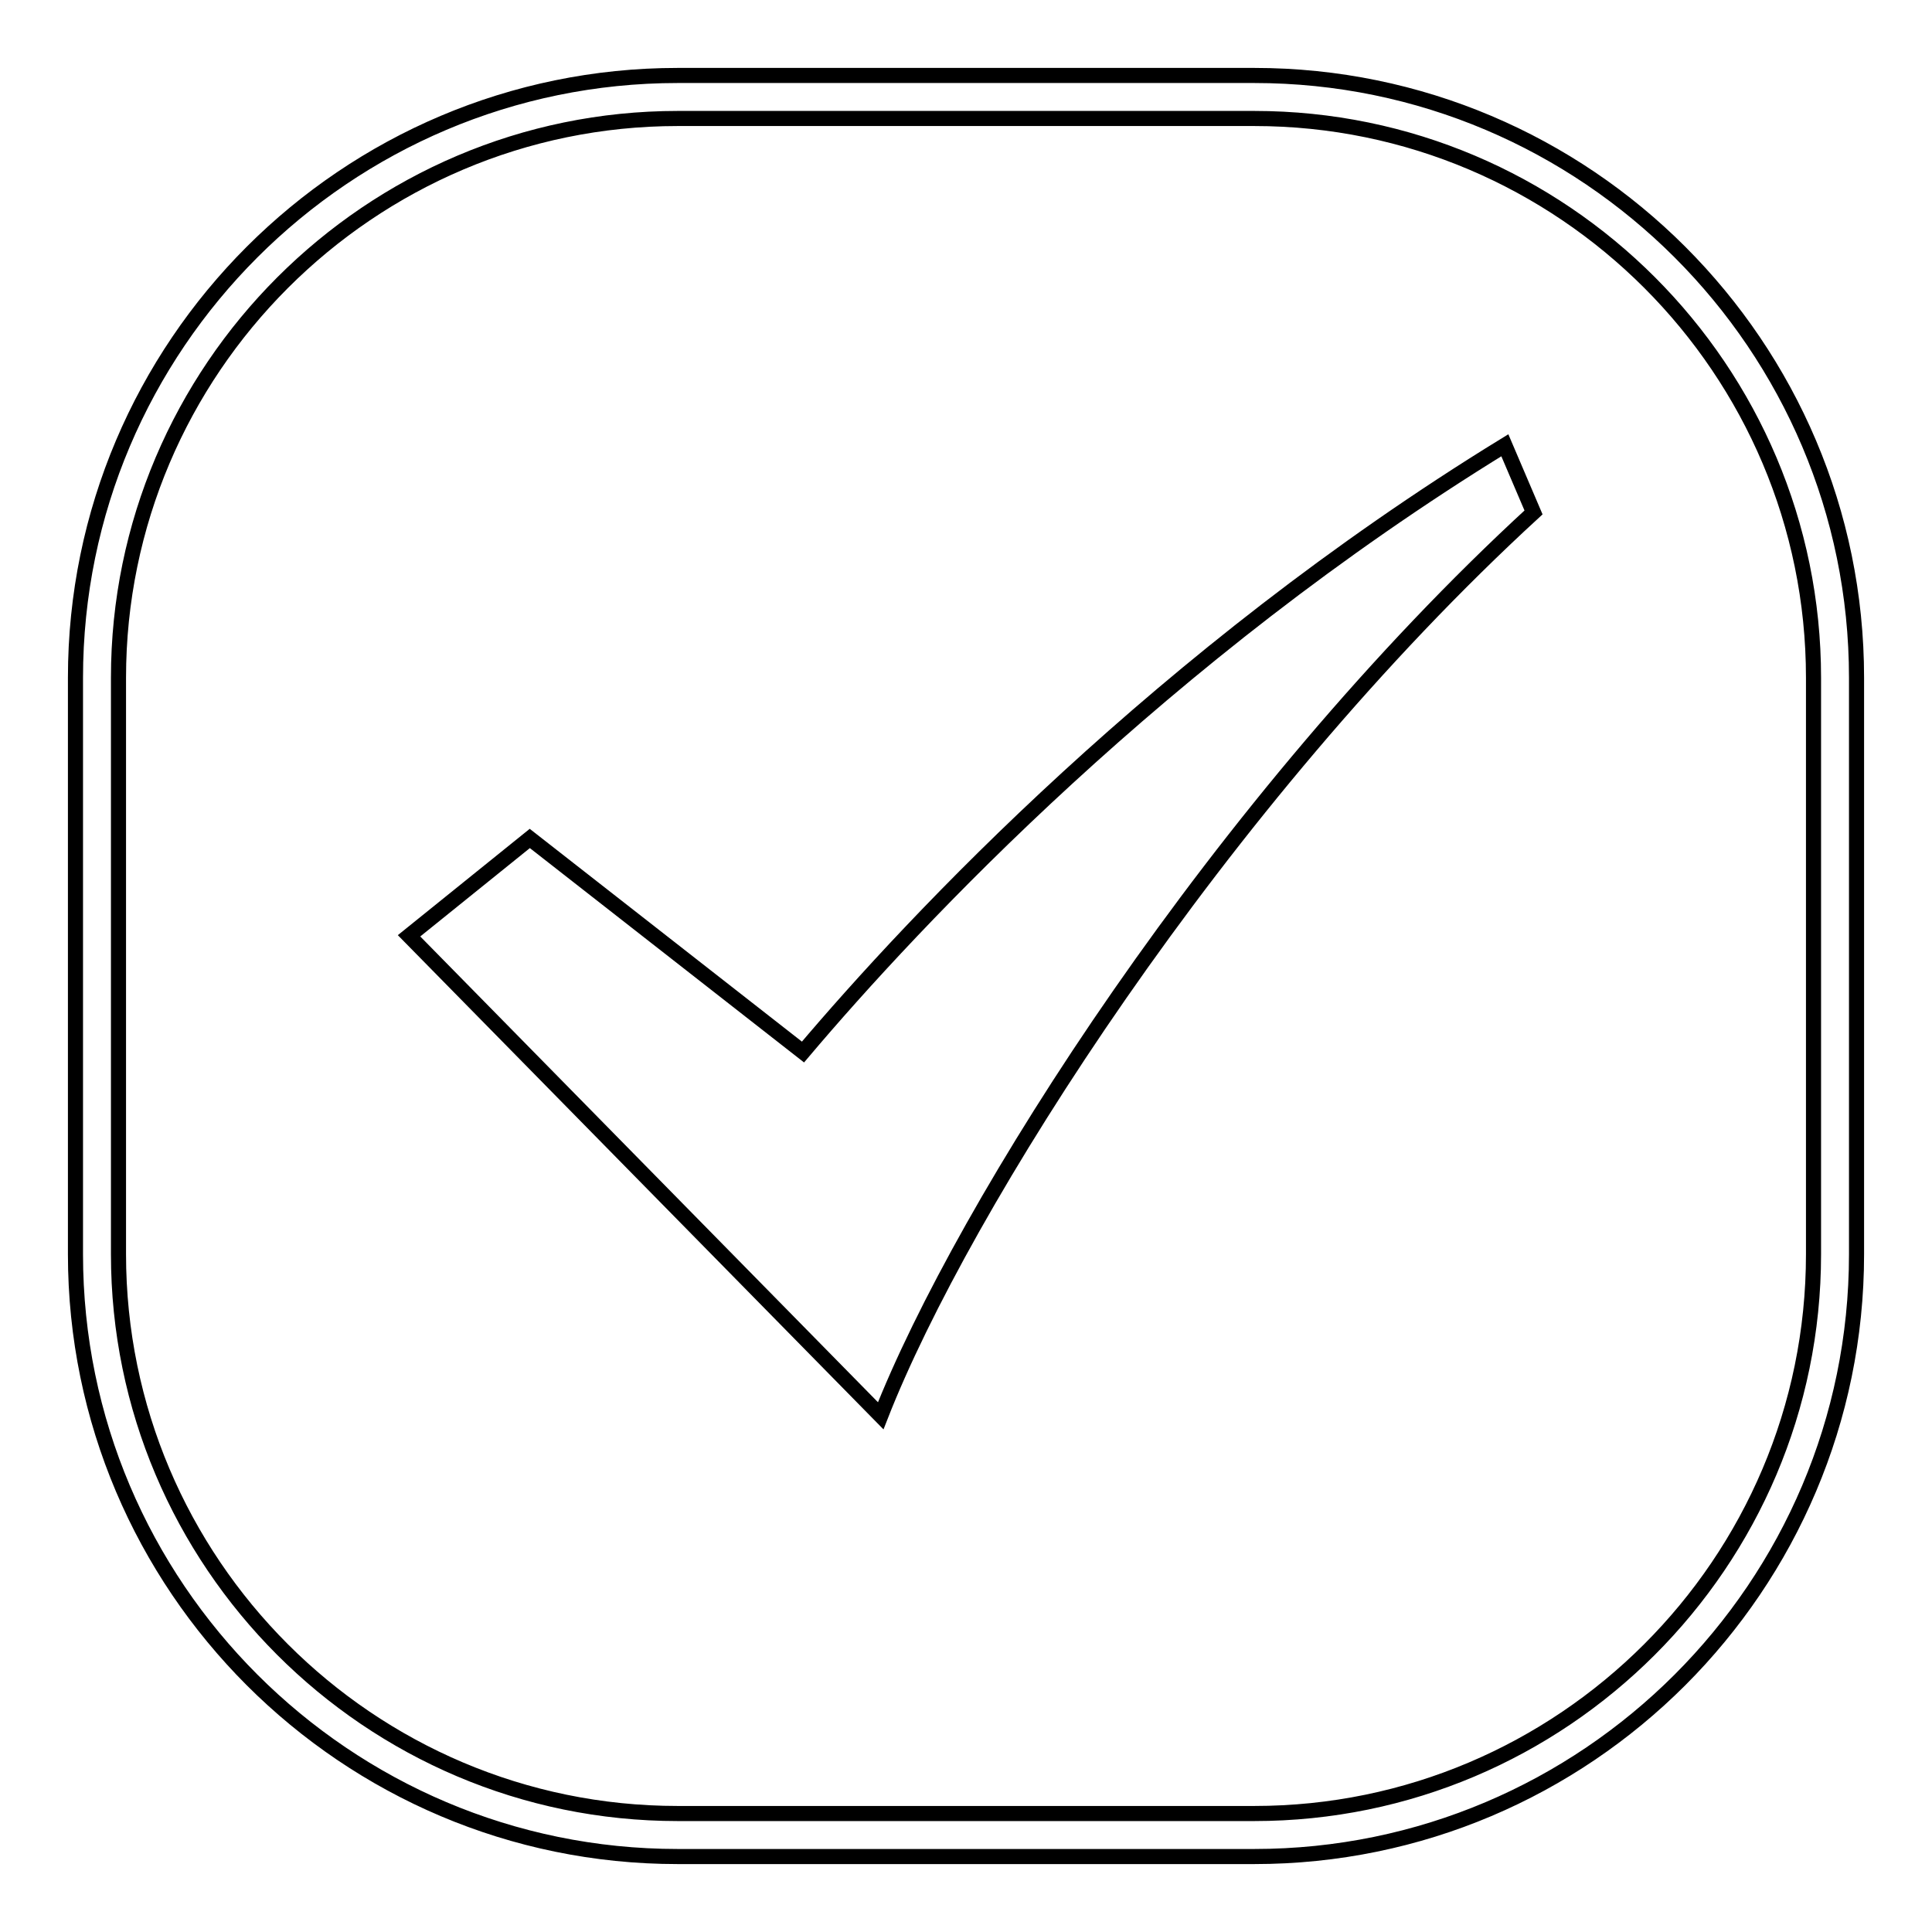<?xml version="1.0" encoding="utf-8"?>
<!-- Svg Vector Icons : http://www.onlinewebfonts.com/icon -->
<!DOCTYPE svg PUBLIC "-//W3C//DTD SVG 1.1//EN" "http://www.w3.org/Graphics/SVG/1.1/DTD/svg11.dtd">
<svg version="1.1" xmlns="http://www.w3.org/2000/svg" xmlns:xlink="http://www.w3.org/1999/xlink" x="0px" y="0px" viewBox="0 0 256 256" enable-background="new 0 0 256 256" xml:space="preserve">
<g> <path stroke-width="2" fill-opacity="0" stroke="#000000"  d="M199.4,59c-45.3,27.8-78.2,62.9-93,80.4l-36.2-28.3l-16,12.9l62.5,63.6c10.8-27.6,44.9-81.5,86.5-119.7 L199.4,59z M166.2,246H89.8c-44,0-79.8-35.8-79.8-79.8V89.8C10,45.8,45.8,10,89.8,10h76.4c44,0,79.8,35.8,79.8,79.8v76.4 C246,210.2,210.2,246,166.2,246z M89.8,15.7C49,15.7,15.7,49,15.7,89.8v76.4c0,40.8,33.2,74.1,74.1,74.1h76.4 c40.8,0,74.1-33.2,74.1-74.1V89.8c0-40.8-33.2-74.1-74.1-74.1H89.8z"/></g>
</svg>